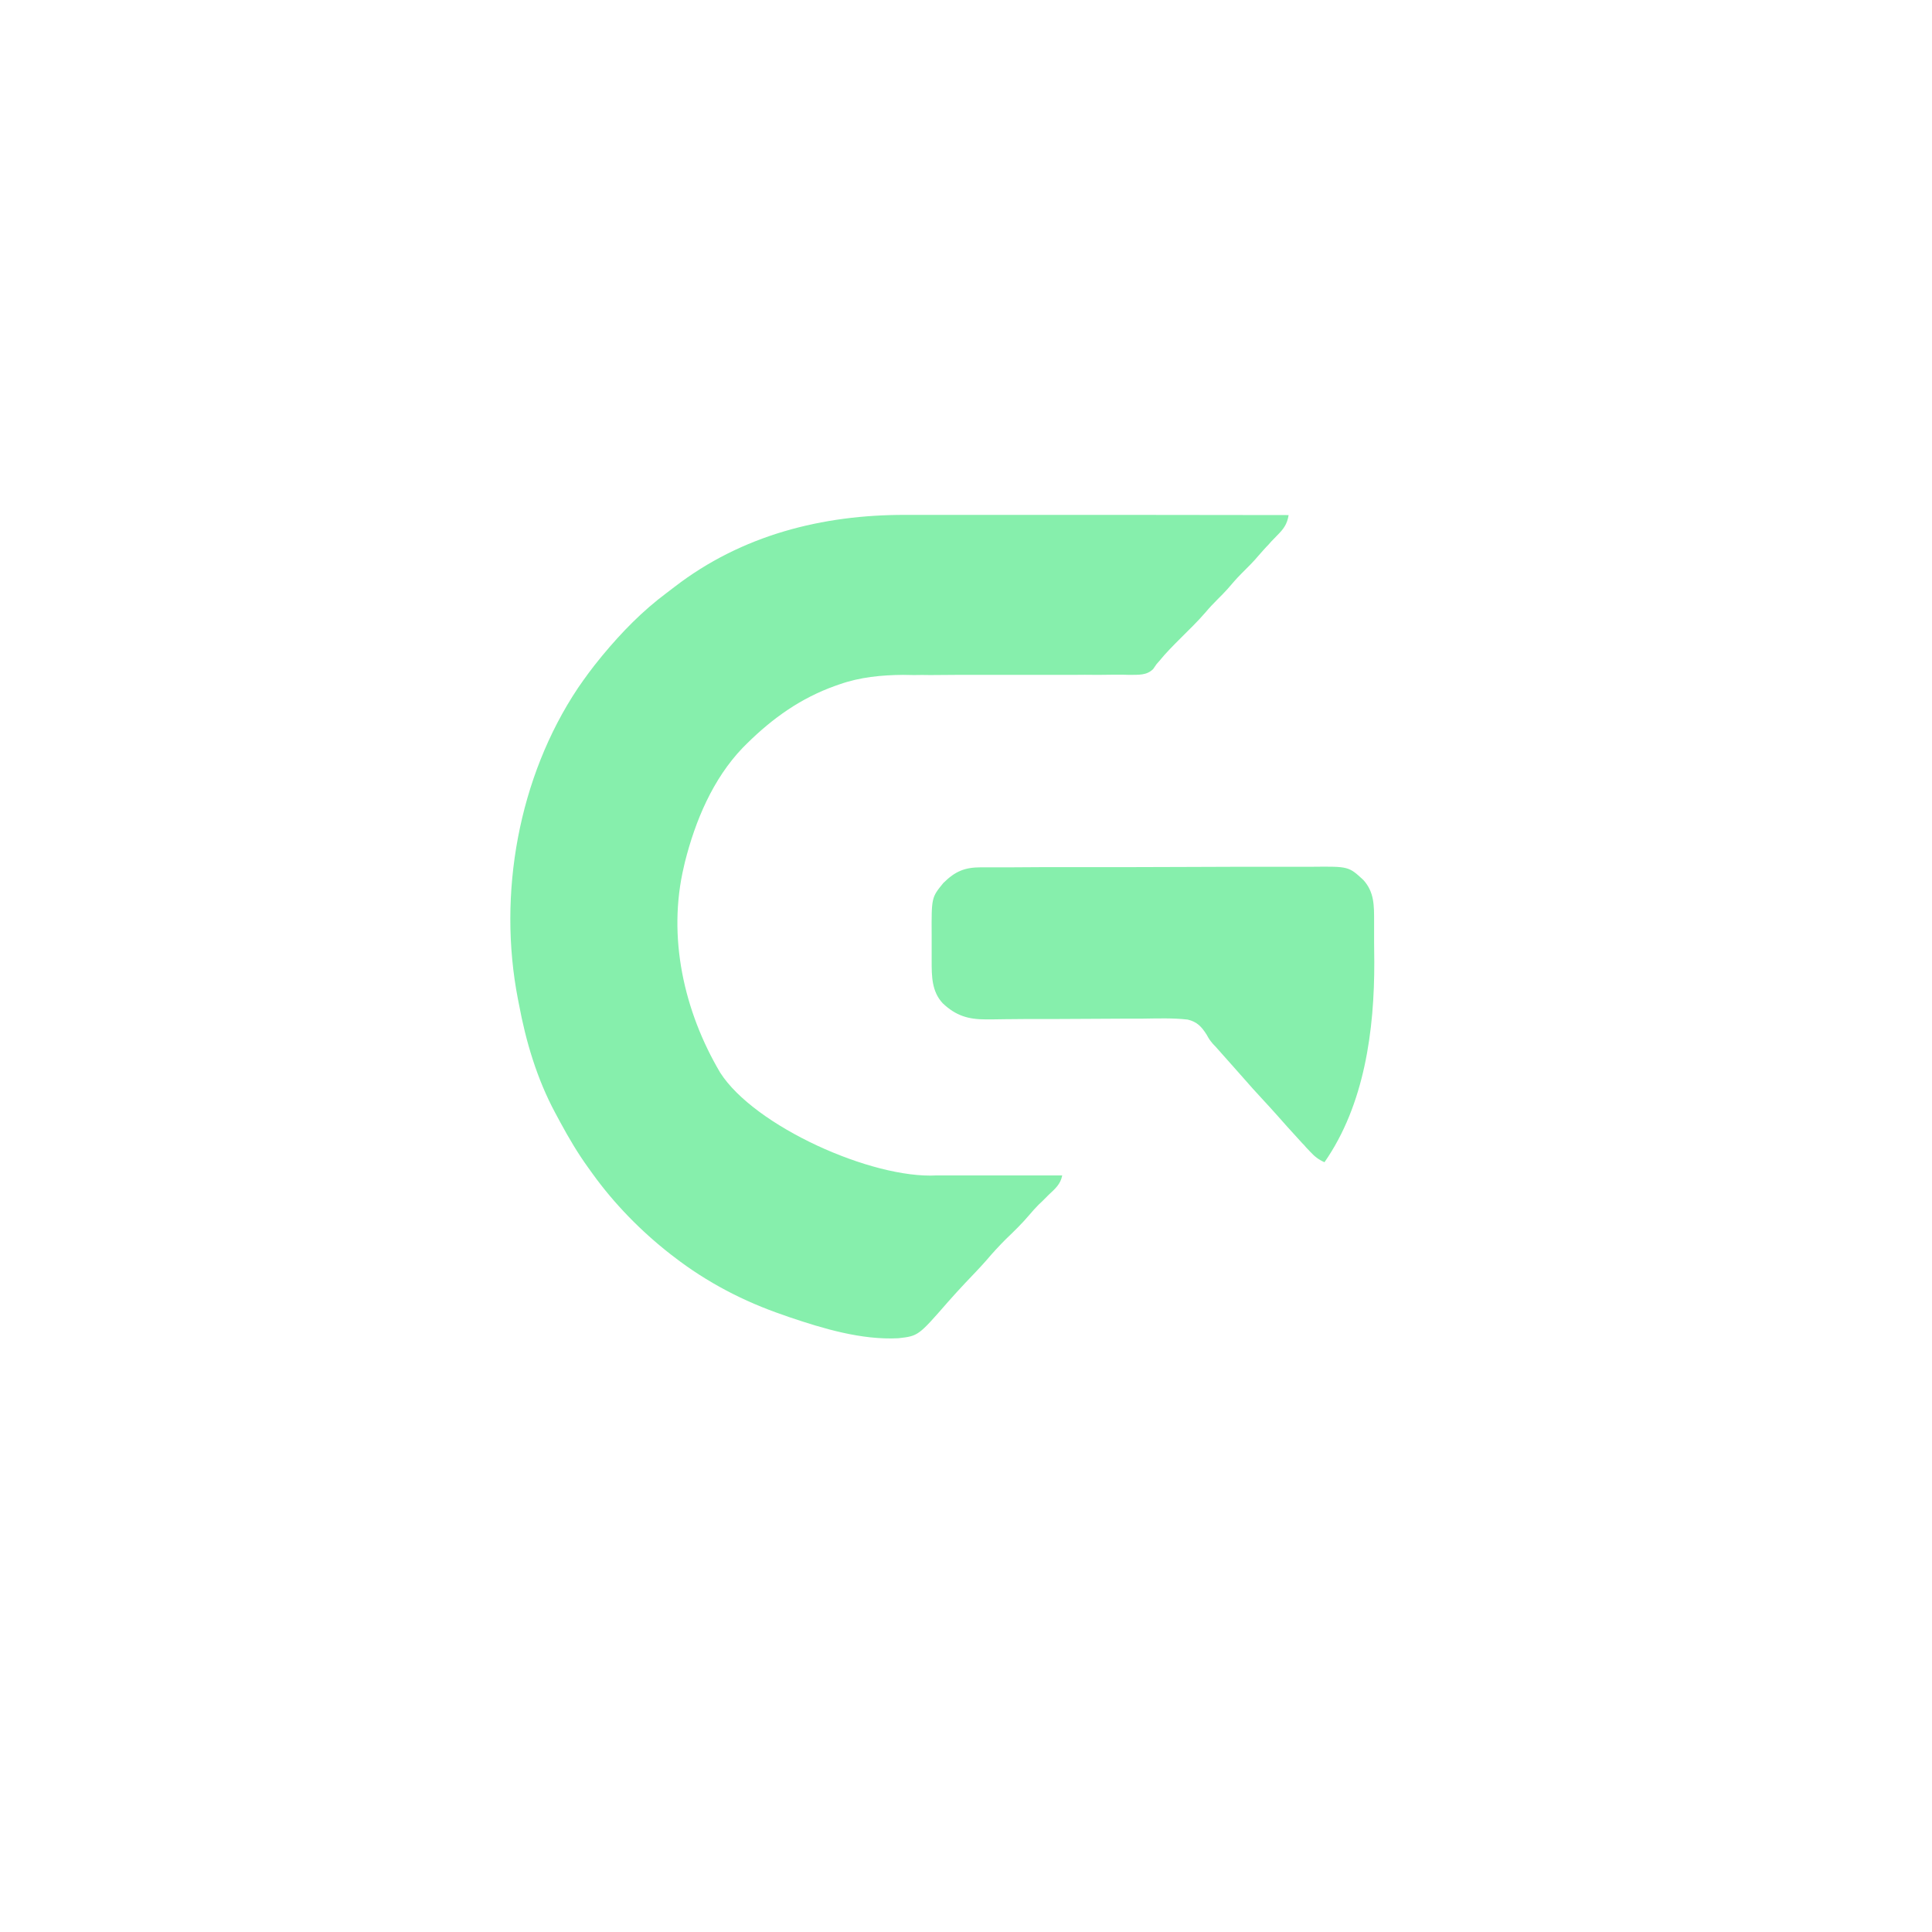 <svg version="1.2" xmlns="http://www.w3.org/2000/svg" viewBox="0 0 1024 1024" width="1024" height="1024">
	<title>geninone</title>
	<style>
		.s0 { fill: #86efac } 
	</style>
	<g id="Layer 1">
		<path class="s0" d="m563 623c-0.9 4.7-3.8 7.1-7.1 10.2q-1.8 1.8-3.6 3.6-0.9 0.8-1.8 1.7c-1.7 1.7-3.3 3.5-4.9 5.4-3.9 4.6-8.1 8.7-12.4 12.8-3.6 3.6-7.1 7.4-10.4 11.3-3.6 4.1-7.4 8-11.2 12-3.1 3.3-6.2 6.7-9.2 10.1-15.7 18-15.7 18-26.3 19.2-19.5 1-39.8-5.1-58.1-11.3q-1.2-0.4-2.5-0.9c-21.2-7.2-40.8-17.4-58.5-31.1q-0.8-0.6-1.7-1.3c-15.5-12.1-29.8-26.7-41.3-42.7q-1.2-1.6-2.3-3.2c-5.5-7.6-10.2-15.6-14.7-23.9q-1.4-2.6-2.8-5.2c-9.6-17.9-15.5-37.7-19.2-57.7-0.2-1.2-0.2-1.2-0.5-2.5-10.8-55.6 0.3-117.6 31.8-164.8 3.7-5.4 7.5-10.6 11.7-15.7q0.6-0.8 1.3-1.6c10.3-12.4 21.1-23.5 34.1-33.2q2.1-1.6 4.2-3.2c35.6-27.4 78.2-38.2 122.3-38.1q3.3 0 6.7 0 9 0 17.9 0 9.5 0 18.9 0 15.8 0 31.6 0 16.2 0 32.5 0c1 0 1 0 2 0q5 0 10.1 0 41.7 0.1 83.4 0.1c-0.8 4.9-2.7 7.4-6.1 10.8q-1.5 1.6-3.1 3.2c-0.7 0.8-0.7 0.8-1.4 1.6-1.8 1.8-3.4 3.7-5.1 5.6-2.9 3.5-6.1 6.6-9.3 9.8-2.6 2.6-4.9 5.3-7.3 8.1-1.7 1.9-3.4 3.6-5.2 5.4-2.3 2.3-4.4 4.5-6.5 7-4.2 4.9-8.9 9.4-13.5 14-3.8 3.8-7.6 7.6-11 11.8q-0.7 0.8-1.5 1.7-0.9 1.3-1.8 2.6c-3.5 3.5-7.8 3-12.6 3.1q-1.8-0.1-3.8-0.1-2 0-4.1 0-4.3 0.1-8.7 0.1-7-0.1-13.9 0-11 0-22 0-19.7 0-39.3 0-6.9 0.1-13.8 0.1-4.3-0.1-8.6 0-2.9 0-5.8-0.1c-11.5 0.1-22.8 1.2-33.6 5q-1.1 0.4-2.3 0.8c-18.2 6.5-33 17-46.7 30.5q-1.2 1.2-2.4 2.4c-15.8 16.5-25.1 38.7-30.6 60.6q-0.3 1.1-0.5 2.2c-8.9 37.3 0 76.8 19.2 109.3 18.2 28.5 80.5 56.4 114.7 54.5"/>
		<path class="s0" d="m520.1 459.7q1.2 0 2.5 0 4.1 0 8.2 0 2.9 0 5.9 0 7.9-0.1 15.9-0.1 5 0 10 0 17.3 0 34.7 0 16.2 0 32.4-0.1 13.9-0.1 27.8-0.1 8.4 0 16.7 0 7.8 0 15.6 0 2.9 0 5.7 0c19.3-0.2 19.3-0.2 27.1 7 5.9 6.5 5.7 13.8 5.7 22.1q0 1.7 0 3.4 0 3.6 0 7.3 0 5.3 0.1 10.7c0.1 36-5.2 75.7-26.4 106.1-3.2-1.4-5.3-3.1-7.6-5.6q-1.1-1.1-2.1-2.2c-1-1.2-1-1.2-2.1-2.3q-1-1.1-2.1-2.3-5.8-6.3-11.5-12.8c-2.3-2.6-4.7-5.2-7.1-7.8q-5.5-5.9-10.8-12-3.1-3.5-6.2-7-4-4.5-8-9-0.8-0.9-1.7-1.8c-1.8-2.2-1.8-2.2-3.2-4.7-2.7-4.3-5.1-6.9-10.1-8.1-7.9-0.9-15.9-0.6-23.9-0.5q-3.9 0-7.9 0-9.2 0-18.5 0.1c-11.6 0.1-23.3 0.1-35 0.1q-5.8 0.1-11.5 0.1-3.6 0.1-7.1 0.1-1.6 0-3.2 0c-9.3 0-15.8-2-22.7-8.5-5.9-6.3-5.9-14.4-5.9-22.6q0-1.1 0-2.2 0-2.3 0-4.6 0-3.4 0-6.9c-0.1-19.8-0.1-19.8 6.2-27.5 6.3-6.2 11.2-8.3 20.1-8.3z"/>
	</g>
</svg>
